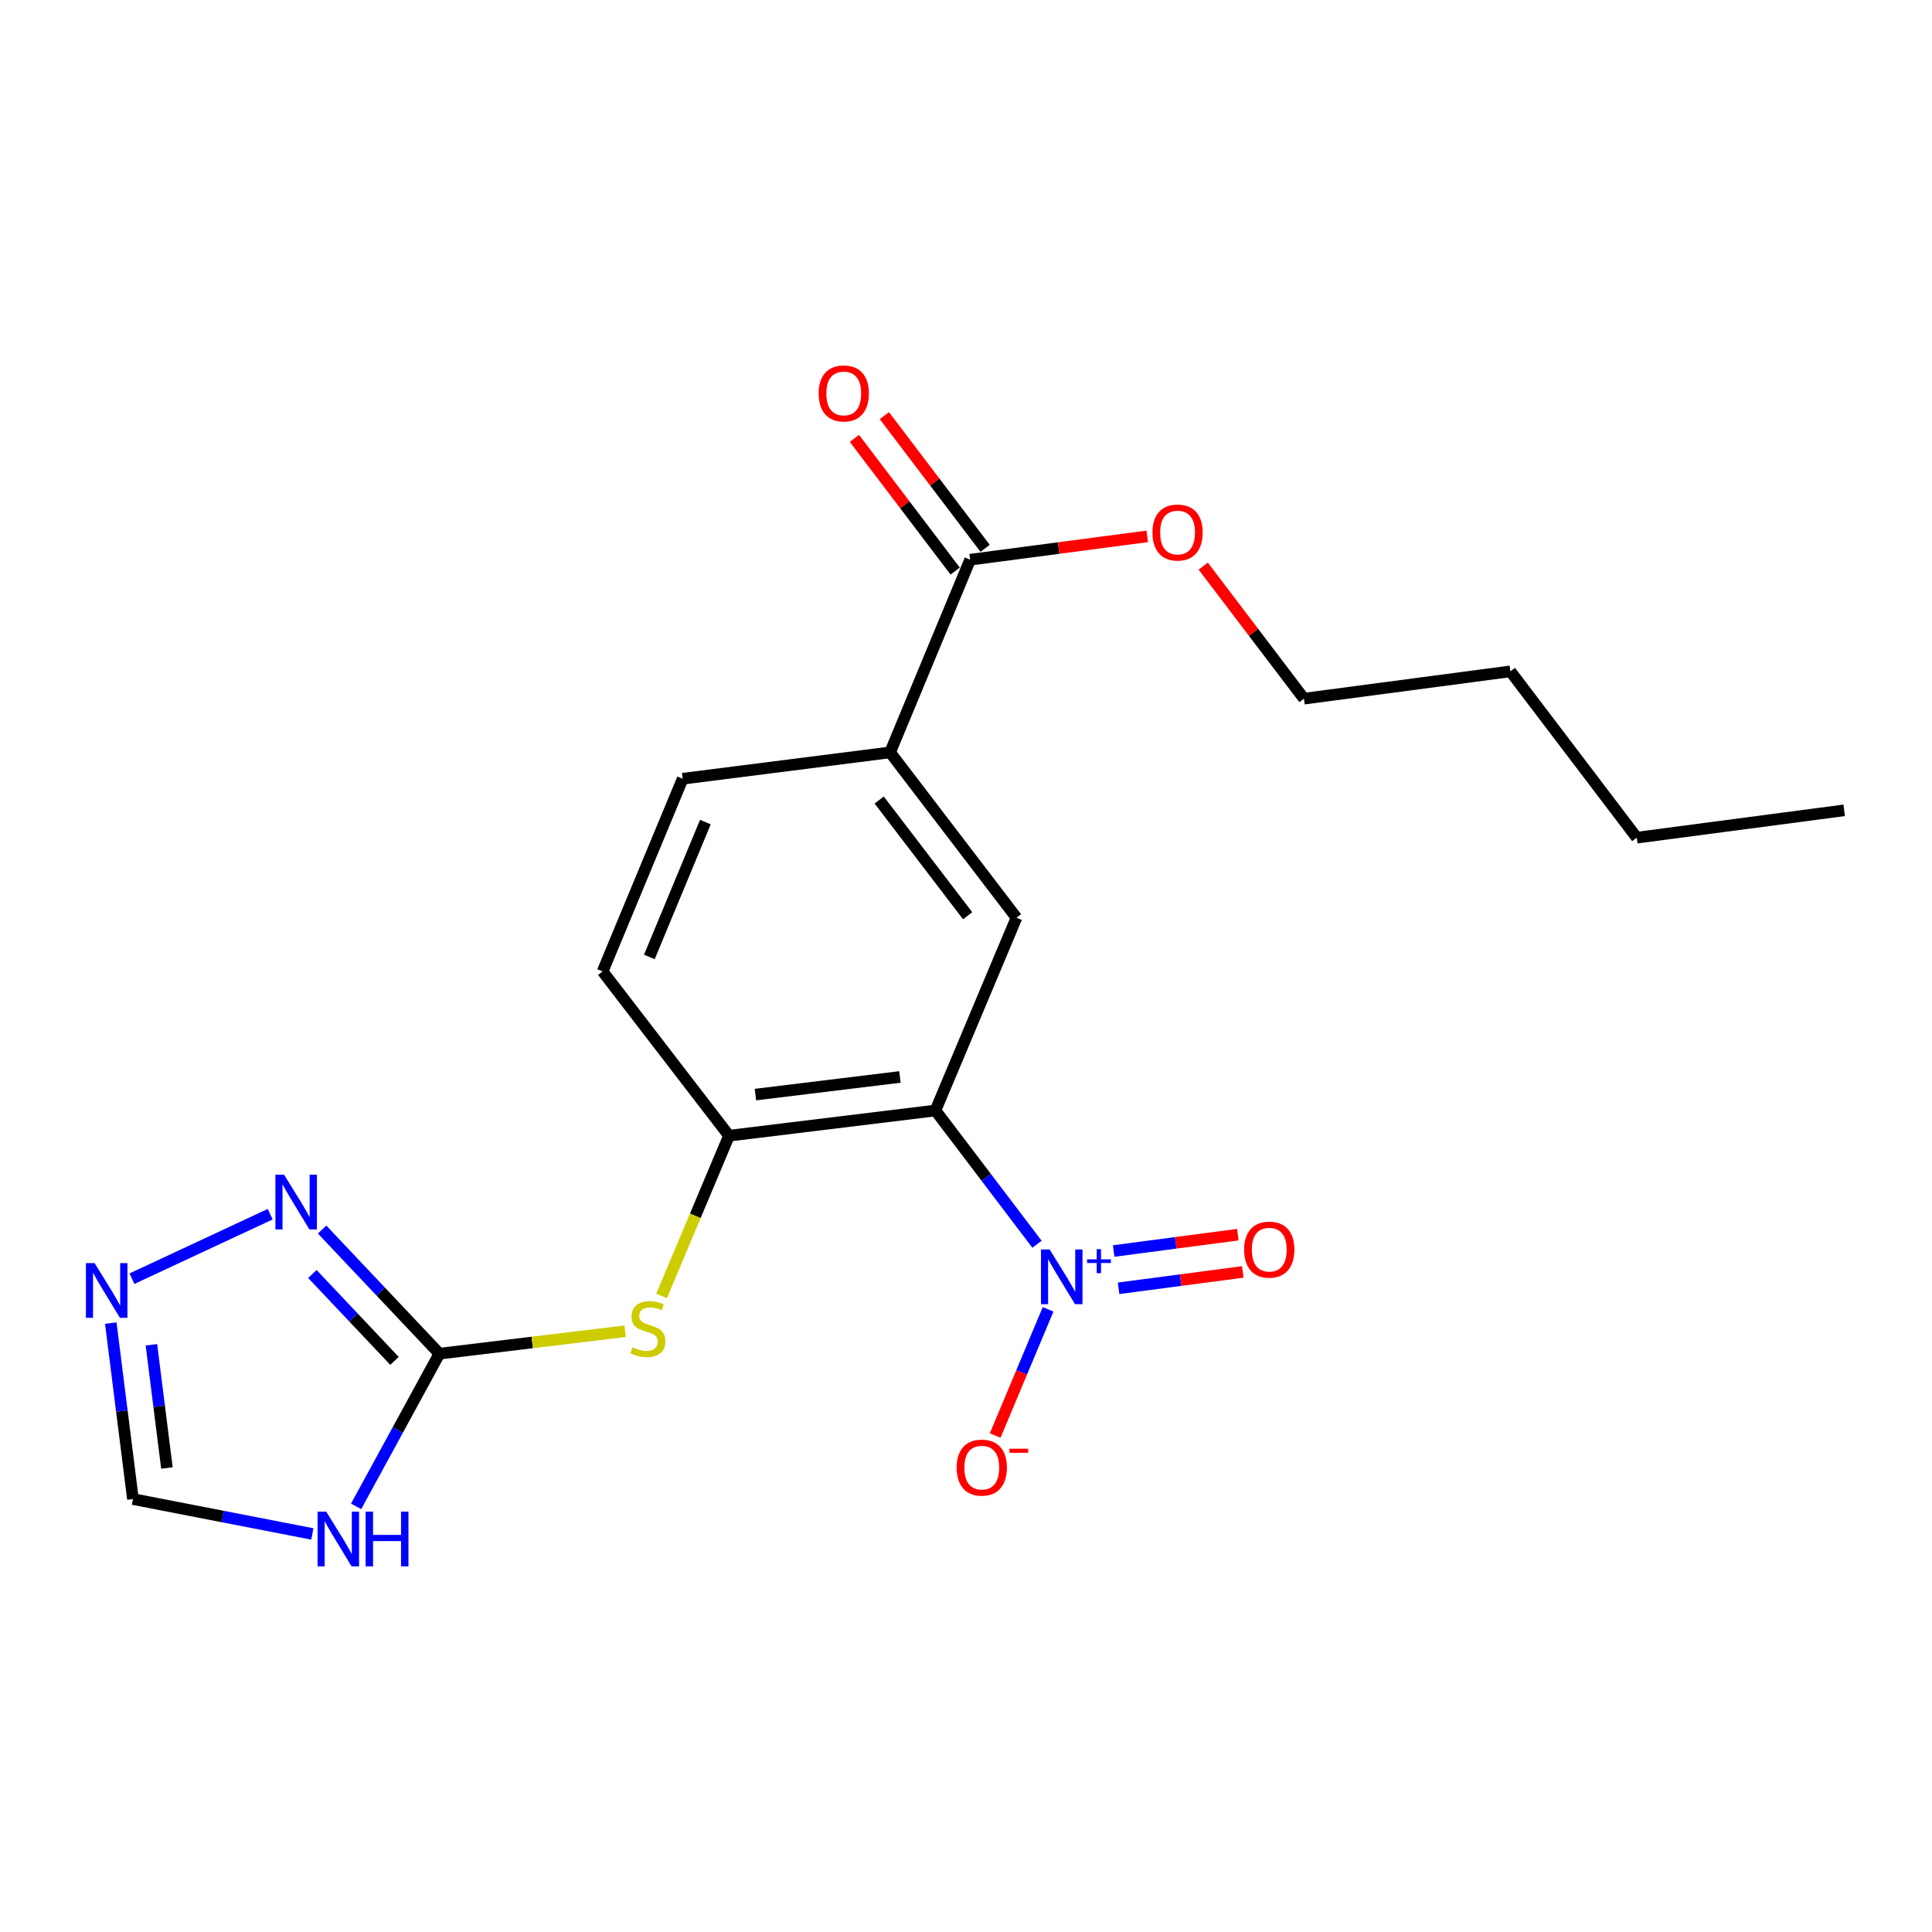 <?xml version='1.0' encoding='iso-8859-1'?>
<svg version='1.1' baseProfile='full'
              xmlns='http://www.w3.org/2000/svg'
                      xmlns:rdkit='http://www.rdkit.org/xml'
                      xmlns:xlink='http://www.w3.org/1999/xlink'
                  xml:space='preserve'
width='1000px' height='1000px' viewBox='0 0 1000 1000'>
<!-- END OF HEADER -->
<rect style='opacity:1.0;fill:#FFFFFF;stroke:none' width='1000' height='1000' x='0' y='0'> </rect>
<path class='bond-0' d='M 484.187,574.795 L 510.47,609.407' style='fill:none;fill-rule:evenodd;stroke:#000000;stroke-width:6px;stroke-linecap:butt;stroke-linejoin:miter;stroke-opacity:1' />
<path class='bond-0' d='M 510.47,609.407 L 536.752,644.019' style='fill:none;fill-rule:evenodd;stroke:#0000FF;stroke-width:6px;stroke-linecap:butt;stroke-linejoin:miter;stroke-opacity:1' />
<path class='bond-4' d='M 484.187,574.795 L 377.331,587.834' style='fill:none;fill-rule:evenodd;stroke:#000000;stroke-width:6px;stroke-linecap:butt;stroke-linejoin:miter;stroke-opacity:1' />
<path class='bond-4' d='M 465.801,557.433 L 391.002,566.56' style='fill:none;fill-rule:evenodd;stroke:#000000;stroke-width:6px;stroke-linecap:butt;stroke-linejoin:miter;stroke-opacity:1' />
<path class='bond-5' d='M 484.187,574.795 L 526.127,475.01' style='fill:none;fill-rule:evenodd;stroke:#000000;stroke-width:6px;stroke-linecap:butt;stroke-linejoin:miter;stroke-opacity:1' />
<path class='bond-11' d='M 542.495,677.716 L 528.8,710.365' style='fill:none;fill-rule:evenodd;stroke:#0000FF;stroke-width:6px;stroke-linecap:butt;stroke-linejoin:miter;stroke-opacity:1' />
<path class='bond-11' d='M 528.8,710.365 L 515.105,743.014' style='fill:none;fill-rule:evenodd;stroke:#FF0000;stroke-width:6px;stroke-linecap:butt;stroke-linejoin:miter;stroke-opacity:1' />
<path class='bond-12' d='M 578.981,666.819 L 611.109,662.585' style='fill:none;fill-rule:evenodd;stroke:#0000FF;stroke-width:6px;stroke-linecap:butt;stroke-linejoin:miter;stroke-opacity:1' />
<path class='bond-12' d='M 611.109,662.585 L 643.237,658.352' style='fill:none;fill-rule:evenodd;stroke:#FF0000;stroke-width:6px;stroke-linecap:butt;stroke-linejoin:miter;stroke-opacity:1' />
<path class='bond-12' d='M 576.439,647.524 L 608.567,643.29' style='fill:none;fill-rule:evenodd;stroke:#0000FF;stroke-width:6px;stroke-linecap:butt;stroke-linejoin:miter;stroke-opacity:1' />
<path class='bond-12' d='M 608.567,643.29 L 640.694,639.057' style='fill:none;fill-rule:evenodd;stroke:#FF0000;stroke-width:6px;stroke-linecap:butt;stroke-linejoin:miter;stroke-opacity:1' />
<path class='bond-1' d='M 227.432,700.659 L 275.491,694.852' style='fill:none;fill-rule:evenodd;stroke:#000000;stroke-width:6px;stroke-linecap:butt;stroke-linejoin:miter;stroke-opacity:1' />
<path class='bond-1' d='M 275.491,694.852 L 323.55,689.045' style='fill:none;fill-rule:evenodd;stroke:#CCCC00;stroke-width:6px;stroke-linecap:butt;stroke-linejoin:miter;stroke-opacity:1' />
<path class='bond-2' d='M 227.432,700.659 L 205.879,740.175' style='fill:none;fill-rule:evenodd;stroke:#000000;stroke-width:6px;stroke-linecap:butt;stroke-linejoin:miter;stroke-opacity:1' />
<path class='bond-2' d='M 205.879,740.175 L 184.325,779.692' style='fill:none;fill-rule:evenodd;stroke:#0000FF;stroke-width:6px;stroke-linecap:butt;stroke-linejoin:miter;stroke-opacity:1' />
<path class='bond-3' d='M 227.432,700.659 L 197.082,668.538' style='fill:none;fill-rule:evenodd;stroke:#000000;stroke-width:6px;stroke-linecap:butt;stroke-linejoin:miter;stroke-opacity:1' />
<path class='bond-3' d='M 197.082,668.538 L 166.732,636.418' style='fill:none;fill-rule:evenodd;stroke:#0000FF;stroke-width:6px;stroke-linecap:butt;stroke-linejoin:miter;stroke-opacity:1' />
<path class='bond-3' d='M 204.181,704.389 L 182.936,681.905' style='fill:none;fill-rule:evenodd;stroke:#000000;stroke-width:6px;stroke-linecap:butt;stroke-linejoin:miter;stroke-opacity:1' />
<path class='bond-3' d='M 182.936,681.905 L 161.691,659.42' style='fill:none;fill-rule:evenodd;stroke:#0000FF;stroke-width:6px;stroke-linecap:butt;stroke-linejoin:miter;stroke-opacity:1' />
<path class='bond-10' d='M 161.665,793.969 L 115.236,784.94' style='fill:none;fill-rule:evenodd;stroke:#0000FF;stroke-width:6px;stroke-linecap:butt;stroke-linejoin:miter;stroke-opacity:1' />
<path class='bond-10' d='M 115.236,784.94 L 68.808,775.911' style='fill:none;fill-rule:evenodd;stroke:#000000;stroke-width:6px;stroke-linecap:butt;stroke-linejoin:miter;stroke-opacity:1' />
<path class='bond-6' d='M 139.848,628.468 L 68.292,661.852' style='fill:none;fill-rule:evenodd;stroke:#0000FF;stroke-width:6px;stroke-linecap:butt;stroke-linejoin:miter;stroke-opacity:1' />
<path class='bond-7' d='M 377.331,587.834 L 359.879,629.314' style='fill:none;fill-rule:evenodd;stroke:#000000;stroke-width:6px;stroke-linecap:butt;stroke-linejoin:miter;stroke-opacity:1' />
<path class='bond-7' d='M 359.879,629.314 L 342.427,670.793' style='fill:none;fill-rule:evenodd;stroke:#CCCC00;stroke-width:6px;stroke-linecap:butt;stroke-linejoin:miter;stroke-opacity:1' />
<path class='bond-13' d='M 377.331,587.834 L 311.918,502.808' style='fill:none;fill-rule:evenodd;stroke:#000000;stroke-width:6px;stroke-linecap:butt;stroke-linejoin:miter;stroke-opacity:1' />
<path class='bond-8' d='M 526.127,475.01 L 460.714,389.433' style='fill:none;fill-rule:evenodd;stroke:#000000;stroke-width:6px;stroke-linecap:butt;stroke-linejoin:miter;stroke-opacity:1' />
<path class='bond-8' d='M 500.853,473.992 L 455.064,414.088' style='fill:none;fill-rule:evenodd;stroke:#000000;stroke-width:6px;stroke-linecap:butt;stroke-linejoin:miter;stroke-opacity:1' />
<path class='bond-22' d='M 57.342,684.832 L 63.075,730.372' style='fill:none;fill-rule:evenodd;stroke:#0000FF;stroke-width:6px;stroke-linecap:butt;stroke-linejoin:miter;stroke-opacity:1' />
<path class='bond-22' d='M 63.075,730.372 L 68.808,775.911' style='fill:none;fill-rule:evenodd;stroke:#000000;stroke-width:6px;stroke-linecap:butt;stroke-linejoin:miter;stroke-opacity:1' />
<path class='bond-22' d='M 78.371,696.063 L 82.384,727.941' style='fill:none;fill-rule:evenodd;stroke:#0000FF;stroke-width:6px;stroke-linecap:butt;stroke-linejoin:miter;stroke-opacity:1' />
<path class='bond-22' d='M 82.384,727.941 L 86.397,759.818' style='fill:none;fill-rule:evenodd;stroke:#000000;stroke-width:6px;stroke-linecap:butt;stroke-linejoin:miter;stroke-opacity:1' />
<path class='bond-9' d='M 460.714,389.433 L 502.146,289.702' style='fill:none;fill-rule:evenodd;stroke:#000000;stroke-width:6px;stroke-linecap:butt;stroke-linejoin:miter;stroke-opacity:1' />
<path class='bond-15' d='M 460.714,389.433 L 353.35,403.077' style='fill:none;fill-rule:evenodd;stroke:#000000;stroke-width:6px;stroke-linecap:butt;stroke-linejoin:miter;stroke-opacity:1' />
<path class='bond-14' d='M 509.895,283.817 L 483.82,249.479' style='fill:none;fill-rule:evenodd;stroke:#000000;stroke-width:6px;stroke-linecap:butt;stroke-linejoin:miter;stroke-opacity:1' />
<path class='bond-14' d='M 483.82,249.479 L 457.744,215.141' style='fill:none;fill-rule:evenodd;stroke:#FF0000;stroke-width:6px;stroke-linecap:butt;stroke-linejoin:miter;stroke-opacity:1' />
<path class='bond-14' d='M 494.396,295.587 L 468.32,261.249' style='fill:none;fill-rule:evenodd;stroke:#000000;stroke-width:6px;stroke-linecap:butt;stroke-linejoin:miter;stroke-opacity:1' />
<path class='bond-14' d='M 468.32,261.249 L 442.245,226.911' style='fill:none;fill-rule:evenodd;stroke:#FF0000;stroke-width:6px;stroke-linecap:butt;stroke-linejoin:miter;stroke-opacity:1' />
<path class='bond-16' d='M 502.146,289.702 L 547.974,283.661' style='fill:none;fill-rule:evenodd;stroke:#000000;stroke-width:6px;stroke-linecap:butt;stroke-linejoin:miter;stroke-opacity:1' />
<path class='bond-16' d='M 547.974,283.661 L 593.803,277.619' style='fill:none;fill-rule:evenodd;stroke:#FF0000;stroke-width:6px;stroke-linecap:butt;stroke-linejoin:miter;stroke-opacity:1' />
<path class='bond-21' d='M 311.918,502.808 L 353.35,403.077' style='fill:none;fill-rule:evenodd;stroke:#000000;stroke-width:6px;stroke-linecap:butt;stroke-linejoin:miter;stroke-opacity:1' />
<path class='bond-21' d='M 336.105,495.315 L 365.108,425.504' style='fill:none;fill-rule:evenodd;stroke:#000000;stroke-width:6px;stroke-linecap:butt;stroke-linejoin:miter;stroke-opacity:1' />
<path class='bond-17' d='M 622.779,293.012 L 648.851,327.323' style='fill:none;fill-rule:evenodd;stroke:#FF0000;stroke-width:6px;stroke-linecap:butt;stroke-linejoin:miter;stroke-opacity:1' />
<path class='bond-17' d='M 648.851,327.323 L 674.923,361.635' style='fill:none;fill-rule:evenodd;stroke:#000000;stroke-width:6px;stroke-linecap:butt;stroke-linejoin:miter;stroke-opacity:1' />
<path class='bond-18' d='M 674.923,361.635 L 781.779,347.492' style='fill:none;fill-rule:evenodd;stroke:#000000;stroke-width:6px;stroke-linecap:butt;stroke-linejoin:miter;stroke-opacity:1' />
<path class='bond-19' d='M 781.779,347.492 L 847.192,433.578' style='fill:none;fill-rule:evenodd;stroke:#000000;stroke-width:6px;stroke-linecap:butt;stroke-linejoin:miter;stroke-opacity:1' />
<path class='bond-20' d='M 847.192,433.578 L 954.545,419.425' style='fill:none;fill-rule:evenodd;stroke:#000000;stroke-width:6px;stroke-linecap:butt;stroke-linejoin:miter;stroke-opacity:1' />
<path  class='atom-1' d='M 543.297 646.721
L 552.577 661.721
Q 553.497 663.201, 554.977 665.881
Q 556.457 668.561, 556.537 668.721
L 556.537 646.721
L 560.297 646.721
L 560.297 675.041
L 556.417 675.041
L 546.457 658.641
Q 545.297 656.721, 544.057 654.521
Q 542.857 652.321, 542.497 651.641
L 542.497 675.041
L 538.817 675.041
L 538.817 646.721
L 543.297 646.721
' fill='#0000FF'/>
<path  class='atom-1' d='M 562.673 651.826
L 567.662 651.826
L 567.662 646.572
L 569.88 646.572
L 569.88 651.826
L 575.002 651.826
L 575.002 653.727
L 569.88 653.727
L 569.88 659.007
L 567.662 659.007
L 567.662 653.727
L 562.673 653.727
L 562.673 651.826
' fill='#0000FF'/>
<path  class='atom-3' d='M 168.852 782.424
L 178.132 797.424
Q 179.052 798.904, 180.532 801.584
Q 182.012 804.264, 182.092 804.424
L 182.092 782.424
L 185.852 782.424
L 185.852 810.744
L 181.972 810.744
L 172.012 794.344
Q 170.852 792.424, 169.612 790.224
Q 168.412 788.024, 168.052 787.344
L 168.052 810.744
L 164.372 810.744
L 164.372 782.424
L 168.852 782.424
' fill='#0000FF'/>
<path  class='atom-3' d='M 189.252 782.424
L 193.092 782.424
L 193.092 794.464
L 207.572 794.464
L 207.572 782.424
L 211.412 782.424
L 211.412 810.744
L 207.572 810.744
L 207.572 797.664
L 193.092 797.664
L 193.092 810.744
L 189.252 810.744
L 189.252 782.424
' fill='#0000FF'/>
<path  class='atom-4' d='M 147.034 608.035
L 156.314 623.035
Q 157.234 624.515, 158.714 627.195
Q 160.194 629.875, 160.274 630.035
L 160.274 608.035
L 164.034 608.035
L 164.034 636.355
L 160.154 636.355
L 150.194 619.955
Q 149.034 618.035, 147.794 615.835
Q 146.594 613.635, 146.234 612.955
L 146.234 636.355
L 142.554 636.355
L 142.554 608.035
L 147.034 608.035
' fill='#0000FF'/>
<path  class='atom-7' d='M 48.957 653.792
L 58.237 668.792
Q 59.157 670.272, 60.637 672.952
Q 62.117 675.632, 62.197 675.792
L 62.197 653.792
L 65.957 653.792
L 65.957 682.112
L 62.077 682.112
L 52.117 665.712
Q 50.957 663.792, 49.717 661.592
Q 48.517 659.392, 48.157 658.712
L 48.157 682.112
L 44.477 682.112
L 44.477 653.792
L 48.957 653.792
' fill='#0000FF'/>
<path  class='atom-8' d='M 327.348 697.339
Q 327.668 697.459, 328.988 698.019
Q 330.308 698.579, 331.748 698.939
Q 333.228 699.259, 334.668 699.259
Q 337.348 699.259, 338.908 697.979
Q 340.468 696.659, 340.468 694.379
Q 340.468 692.819, 339.668 691.859
Q 338.908 690.899, 337.708 690.379
Q 336.508 689.859, 334.508 689.259
Q 331.988 688.499, 330.468 687.779
Q 328.988 687.059, 327.908 685.539
Q 326.868 684.019, 326.868 681.459
Q 326.868 677.899, 329.268 675.699
Q 331.708 673.499, 336.508 673.499
Q 339.788 673.499, 343.508 675.059
L 342.588 678.139
Q 339.188 676.739, 336.628 676.739
Q 333.868 676.739, 332.348 677.899
Q 330.828 679.019, 330.868 680.979
Q 330.868 682.499, 331.628 683.419
Q 332.428 684.339, 333.548 684.859
Q 334.708 685.379, 336.628 685.979
Q 339.188 686.779, 340.708 687.579
Q 342.228 688.379, 343.308 690.019
Q 344.428 691.619, 344.428 694.379
Q 344.428 698.299, 341.788 700.419
Q 339.188 702.499, 334.828 702.499
Q 332.308 702.499, 330.388 701.939
Q 328.508 701.419, 326.268 700.499
L 327.348 697.339
' fill='#CCCC00'/>
<path  class='atom-12' d='M 495.168 759.632
Q 495.168 752.832, 498.528 749.032
Q 501.888 745.232, 508.168 745.232
Q 514.448 745.232, 517.808 749.032
Q 521.168 752.832, 521.168 759.632
Q 521.168 766.512, 517.768 770.432
Q 514.368 774.312, 508.168 774.312
Q 501.928 774.312, 498.528 770.432
Q 495.168 766.552, 495.168 759.632
M 508.168 771.112
Q 512.488 771.112, 514.808 768.232
Q 517.168 765.312, 517.168 759.632
Q 517.168 754.072, 514.808 751.272
Q 512.488 748.432, 508.168 748.432
Q 503.848 748.432, 501.488 751.232
Q 499.168 754.032, 499.168 759.632
Q 499.168 765.352, 501.488 768.232
Q 503.848 771.112, 508.168 771.112
' fill='#FF0000'/>
<path  class='atom-12' d='M 522.488 749.855
L 532.177 749.855
L 532.177 751.967
L 522.488 751.967
L 522.488 749.855
' fill='#FF0000'/>
<path  class='atom-13' d='M 643.964 646.808
Q 643.964 640.008, 647.324 636.208
Q 650.684 632.408, 656.964 632.408
Q 663.244 632.408, 666.604 636.208
Q 669.964 640.008, 669.964 646.808
Q 669.964 653.688, 666.564 657.608
Q 663.164 661.488, 656.964 661.488
Q 650.724 661.488, 647.324 657.608
Q 643.964 653.728, 643.964 646.808
M 656.964 658.288
Q 661.284 658.288, 663.604 655.408
Q 665.964 652.488, 665.964 646.808
Q 665.964 641.248, 663.604 638.448
Q 661.284 635.608, 656.964 635.608
Q 652.644 635.608, 650.284 638.408
Q 647.964 641.208, 647.964 646.808
Q 647.964 652.528, 650.284 655.408
Q 652.644 658.288, 656.964 658.288
' fill='#FF0000'/>
<path  class='atom-15' d='M 423.733 203.642
Q 423.733 196.842, 427.093 193.042
Q 430.453 189.242, 436.733 189.242
Q 443.013 189.242, 446.373 193.042
Q 449.733 196.842, 449.733 203.642
Q 449.733 210.522, 446.333 214.442
Q 442.933 218.322, 436.733 218.322
Q 430.493 218.322, 427.093 214.442
Q 423.733 210.562, 423.733 203.642
M 436.733 215.122
Q 441.053 215.122, 443.373 212.242
Q 445.733 209.322, 445.733 203.642
Q 445.733 198.082, 443.373 195.282
Q 441.053 192.442, 436.733 192.442
Q 432.413 192.442, 430.053 195.242
Q 427.733 198.042, 427.733 203.642
Q 427.733 209.362, 430.053 212.242
Q 432.413 215.122, 436.733 215.122
' fill='#FF0000'/>
<path  class='atom-17' d='M 596.51 275.629
Q 596.51 268.829, 599.87 265.029
Q 603.23 261.229, 609.51 261.229
Q 615.79 261.229, 619.15 265.029
Q 622.51 268.829, 622.51 275.629
Q 622.51 282.509, 619.11 286.429
Q 615.71 290.309, 609.51 290.309
Q 603.27 290.309, 599.87 286.429
Q 596.51 282.549, 596.51 275.629
M 609.51 287.109
Q 613.83 287.109, 616.15 284.229
Q 618.51 281.309, 618.51 275.629
Q 618.51 270.069, 616.15 267.269
Q 613.83 264.429, 609.51 264.429
Q 605.19 264.429, 602.83 267.229
Q 600.51 270.029, 600.51 275.629
Q 600.51 281.349, 602.83 284.229
Q 605.19 287.109, 609.51 287.109
' fill='#FF0000'/>
</svg>
